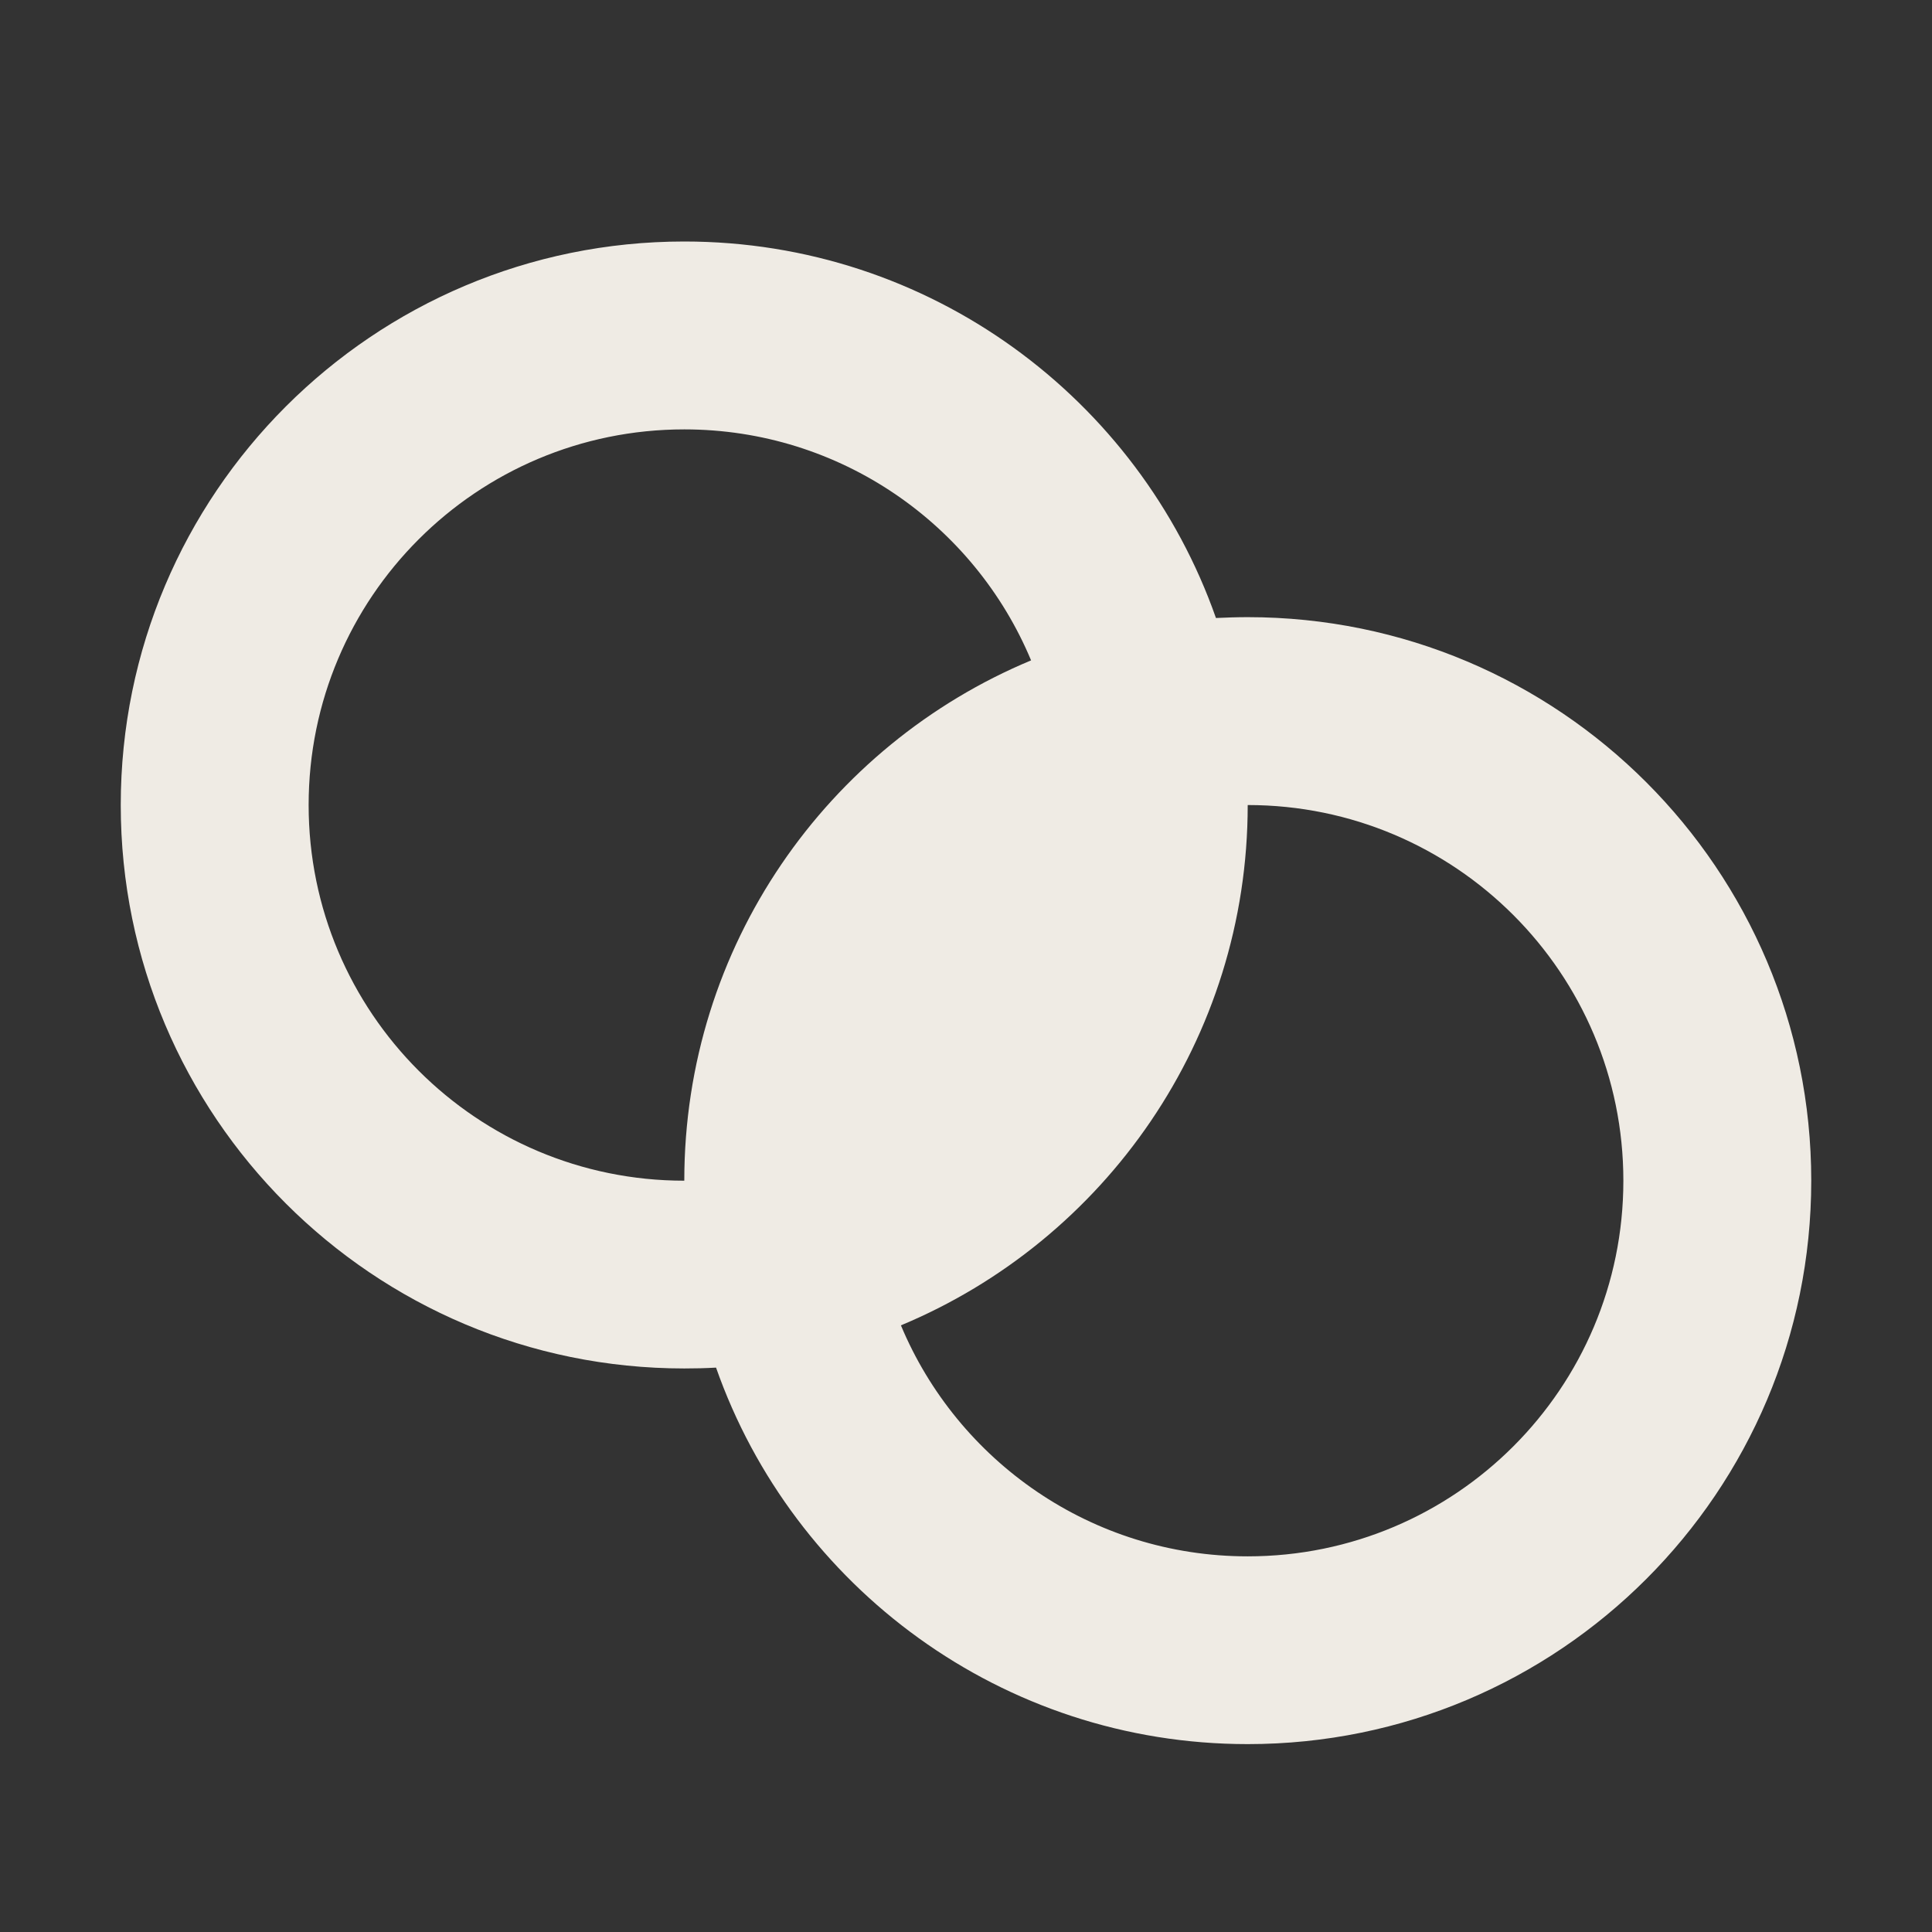 <svg width="16" height="16" viewBox="0 0 16 16" fill="none" xmlns="http://www.w3.org/2000/svg">
<rect x="0" y="0" width="16" height="16" fill="#333333" stroke="none"/>
<path fill-rule="evenodd" clip-rule="evenodd" d="M5.93 11.326C5.843 11.331 5.755 11.333 5.667 11.333C3.089 11.333 1 9.244 1 6.667C1 4.089 3.089 2 5.667 2C7.701 2 9.432 3.302 10.07 5.118C10.157 5.114 10.245 5.111 10.333 5.111C12.911 5.111 15 7.2 15 9.778C15 12.355 12.911 14.444 10.333 14.444C8.299 14.444 6.568 13.142 5.93 11.326ZM7.461 10.976C7.93 12.099 9.04 12.889 10.333 12.889C12.052 12.889 13.444 11.496 13.444 9.778C13.444 8.06 12.052 6.667 10.333 6.667C10.333 8.608 9.148 10.273 7.461 10.976ZM8.539 5.469C8.07 4.345 6.96 3.556 5.667 3.556C3.948 3.556 2.556 4.948 2.556 6.667C2.556 8.385 3.948 9.778 5.667 9.778C5.667 7.836 6.852 6.172 8.539 5.469Z" fill="#EFEBE4"/>
</svg>
